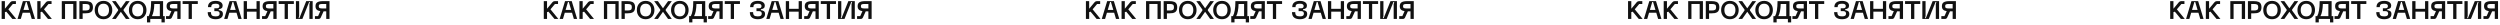 <?xml version="1.0" encoding="UTF-8"?> <svg xmlns="http://www.w3.org/2000/svg" width="3560" height="35" viewBox="0 0 3560 35" fill="none"> <path d="M17.604 27L8.928 16.56C8.4 16.92 7.752 17.136 6.984 17.208V27H2.34V1.62H6.984V12.42L14.652 3.204C15.516 2.148 16.608 1.62 17.928 1.62H22.644V5.652H18.288L11.88 13.284L23.112 27H17.604Z" fill="#111111"></path> <path d="M45.179 27L42.551 18.144H32.255L29.627 27H24.947L32.615 1.62H42.155L49.859 27H45.179ZM33.443 14.112H41.327L37.979 2.808H36.791L33.443 14.112Z" fill="#111111"></path> <path d="M68.37 27L59.694 16.56C59.166 16.92 58.517 17.136 57.749 17.208V27H53.105V1.62H57.749V12.42L65.418 3.204C66.281 2.148 67.374 1.62 68.694 1.62H73.409V5.652H69.053L62.645 13.284L73.877 27H68.37Z" fill="#111111"></path> <path d="M108.968 1.62V27H104.324V5.652H92.624V27H87.981V1.62H108.968Z" fill="#111111"></path> <path d="M121.363 1.62C122.731 1.62 123.931 1.692 124.963 1.836C126.019 1.956 127.027 2.208 127.987 2.592C128.947 2.952 129.727 3.456 130.327 4.104C130.951 4.728 131.443 5.556 131.803 6.588C132.163 7.62 132.343 8.844 132.343 10.26C132.343 12.036 132.079 13.512 131.551 14.688C131.047 15.864 130.267 16.764 129.211 17.388C128.179 17.988 127.051 18.408 125.827 18.648C124.603 18.864 123.115 18.972 121.363 18.972H117.691V27H113.047V1.62H121.363ZM121.615 14.94C123.751 14.94 125.299 14.64 126.259 14.04C127.219 13.44 127.699 12.18 127.699 10.26C127.699 8.364 127.219 7.128 126.259 6.552C125.299 5.952 123.751 5.652 121.615 5.652H117.691V14.94H121.615Z" fill="#111111"></path> <path d="M138.254 23.688C135.998 21.216 134.87 18.084 134.87 14.292C134.87 10.5 135.998 7.38 138.254 4.932C140.534 2.484 143.582 1.26 147.398 1.26C151.214 1.26 154.25 2.496 156.506 4.968C158.762 7.416 159.89 10.524 159.89 14.292C159.89 18.084 158.762 21.216 156.506 23.688C154.25 26.136 151.214 27.36 147.398 27.36C143.582 27.36 140.534 26.136 138.254 23.688ZM141.53 7.74C140.186 9.348 139.514 11.532 139.514 14.292C139.514 17.052 140.186 19.248 141.53 20.88C142.874 22.512 144.83 23.328 147.398 23.328C149.966 23.328 151.91 22.512 153.23 20.88C154.574 19.248 155.246 17.052 155.246 14.292C155.246 11.532 154.574 9.348 153.23 7.74C151.886 6.108 149.942 5.292 147.398 5.292C144.83 5.292 142.874 6.108 141.53 7.74Z" fill="#111111"></path> <path d="M159.525 27L168.201 14.94V13.644L159.525 1.62H164.853L172.089 11.808L179.325 1.62H184.653L175.941 13.644V14.94L184.653 27H179.325L172.089 16.776L164.853 27H159.525Z" fill="#111111"></path> <path d="M186.946 23.688C184.69 21.216 183.562 18.084 183.562 14.292C183.562 10.5 184.69 7.38 186.946 4.932C189.226 2.484 192.274 1.26 196.09 1.26C199.906 1.26 202.942 2.496 205.198 4.968C207.454 7.416 208.582 10.524 208.582 14.292C208.582 18.084 207.454 21.216 205.198 23.688C202.942 26.136 199.906 27.36 196.09 27.36C192.274 27.36 189.226 26.136 186.946 23.688ZM190.222 7.74C188.878 9.348 188.206 11.532 188.206 14.292C188.206 17.052 188.878 19.248 190.222 20.88C191.566 22.512 193.522 23.328 196.09 23.328C198.658 23.328 200.602 22.512 201.922 20.88C203.266 19.248 203.938 17.052 203.938 14.292C203.938 11.532 203.266 9.348 201.922 7.74C200.578 6.108 198.634 5.292 196.09 5.292C193.522 5.292 191.566 6.108 190.222 7.74Z" fill="#111111"></path> <path d="M232.238 22.968H234.614V31.932H229.97V27H213.95V31.932H209.306V22.968H211.682C214.034 18.816 215.21 11.7 215.21 1.62H232.238V22.968ZM216.326 22.968H227.594V5.652H219.746C219.506 13.62 218.366 19.392 216.326 22.968Z" fill="#111111"></path> <path d="M257.148 1.62V27H252.504V16.092H248.76L244.656 25.092C244.032 26.364 242.952 27 241.416 27H236.412V22.968H240.876L244.044 15.876C241.836 15.564 240.144 14.856 238.968 13.752C237.792 12.648 237.204 11.004 237.204 8.82C237.204 6.156 238.08 4.296 239.832 3.24C241.608 2.16 244.152 1.62 247.464 1.62H257.148ZM252.504 12.06V5.652H246.996C245.172 5.652 243.852 5.856 243.036 6.264C242.244 6.672 241.848 7.524 241.848 8.82C241.848 10.14 242.244 11.016 243.036 11.448C243.852 11.856 245.172 12.06 246.996 12.06H252.504Z" fill="#111111"></path> <path d="M281.681 1.62V5.652H273.221V27H268.577V5.652H260.045V1.62H281.681Z" fill="#111111"></path> <path d="M295.781 17.316H300.425C300.425 19.572 300.929 21.144 301.937 22.032C302.945 22.896 304.661 23.328 307.085 23.328C309.077 23.328 310.517 23.016 311.405 22.392C312.317 21.768 312.773 20.796 312.773 19.476C312.773 17.052 311.429 15.84 308.741 15.84H305.213V11.808H308.741C311.189 11.808 312.413 10.764 312.413 8.676C312.413 7.548 312.005 6.708 311.189 6.156C310.397 5.58 309.029 5.292 307.085 5.292C304.757 5.292 303.125 5.664 302.189 6.408C301.253 7.152 300.785 8.388 300.785 10.116H296.141C296.141 7.14 297.113 4.92 299.057 3.456C301.001 1.992 303.677 1.26 307.085 1.26C310.157 1.26 312.581 1.86 314.357 3.06C316.157 4.26 317.057 5.928 317.057 8.064C317.057 9.696 316.577 10.884 315.617 11.628C314.681 12.372 313.301 12.9 311.477 13.212V14.4C312.413 14.568 313.181 14.748 313.781 14.94C314.405 15.132 315.017 15.432 315.617 15.84C316.241 16.224 316.697 16.764 316.985 17.46C317.273 18.156 317.417 19.02 317.417 20.052C317.417 22.404 316.481 24.216 314.609 25.488C312.737 26.736 310.229 27.36 307.085 27.36C303.581 27.36 300.821 26.568 298.805 24.984C296.789 23.376 295.781 20.82 295.781 17.316Z" fill="#111111"></path> <path d="M339.437 27L336.809 18.144H326.513L323.885 27H319.204L326.872 1.62H336.413L344.117 27H339.437ZM327.701 14.112H335.585L332.237 2.808H331.049L327.701 14.112Z" fill="#111111"></path> <path d="M365.3 1.62H369.908V27H365.3V16.596H351.656V27H347.012V1.62H351.656V12.564H365.3V1.62Z" fill="#111111"></path> <path d="M393.905 1.62V27H389.261V16.092H385.517L381.413 25.092C380.789 26.364 379.709 27 378.173 27H373.169V22.968H377.633L380.801 15.876C378.593 15.564 376.901 14.856 375.725 13.752C374.549 12.648 373.961 11.004 373.961 8.82C373.961 6.156 374.837 4.296 376.589 3.24C378.365 2.16 380.909 1.62 384.221 1.62H393.905ZM389.261 12.06V5.652H383.753C381.929 5.652 380.609 5.856 379.793 6.264C379.001 6.672 378.605 7.524 378.605 8.82C378.605 10.14 379.001 11.016 379.793 11.448C380.609 11.856 381.929 12.06 383.753 12.06H389.261Z" fill="#111111"></path> <path d="M418.439 1.62V5.652H409.979V27H405.335V5.652H396.803V1.62H418.439Z" fill="#111111"></path> <path d="M445.235 27H440.591V5.832L441.419 2.808H440.231L430.583 27H421.403V1.62H426.011V22.788L425.183 25.812H426.371L436.055 1.62H445.235V27Z" fill="#111111"></path> <path d="M469.21 1.62V27H464.566V16.092H460.822L456.718 25.092C456.094 26.364 455.014 27 453.478 27H448.474V22.968H452.938L456.106 15.876C453.898 15.564 452.206 14.856 451.03 13.752C449.854 12.648 449.266 11.004 449.266 8.82C449.266 6.156 450.142 4.296 451.894 3.24C453.67 2.16 456.214 1.62 459.526 1.62H469.21ZM464.566 12.06V5.652H459.058C457.234 5.652 455.914 5.856 455.098 6.264C454.306 6.672 453.91 7.524 453.91 8.82C453.91 10.14 454.306 11.016 455.098 11.448C455.914 11.856 457.234 12.06 459.058 12.06H464.566Z" fill="#111111"></path> <path d="M789.604 27L780.928 16.56C780.4 16.92 779.752 17.136 778.984 17.208V27H774.34V1.62H778.984V12.42L786.652 3.204C787.516 2.148 788.608 1.62 789.928 1.62H794.644V5.652H790.288L783.88 13.284L795.112 27H789.604Z" fill="#111111"></path> <path d="M817.179 27L814.551 18.144H804.255L801.627 27H796.947L804.615 1.62H814.155L821.859 27H817.179ZM805.443 14.112H813.327L809.979 2.808H808.791L805.443 14.112Z" fill="#111111"></path> <path d="M840.369 27L831.693 16.56C831.165 16.92 830.517 17.136 829.749 17.208V27H825.105V1.62H829.749V12.42L837.417 3.204C838.281 2.148 839.373 1.62 840.693 1.62H845.409V5.652H841.053L834.645 13.284L845.877 27H840.369Z" fill="#111111"></path> <path d="M880.968 1.62V27H876.324V5.652H864.624V27H859.98V1.62H880.968Z" fill="#111111"></path> <path d="M893.363 1.62C894.731 1.62 895.931 1.692 896.963 1.836C898.019 1.956 899.027 2.208 899.987 2.592C900.947 2.952 901.727 3.456 902.327 4.104C902.951 4.728 903.443 5.556 903.803 6.588C904.163 7.62 904.343 8.844 904.343 10.26C904.343 12.036 904.079 13.512 903.551 14.688C903.047 15.864 902.267 16.764 901.211 17.388C900.179 17.988 899.051 18.408 897.827 18.648C896.603 18.864 895.115 18.972 893.363 18.972H889.691V27H885.047V1.62H893.363ZM893.615 14.94C895.751 14.94 897.299 14.64 898.259 14.04C899.219 13.44 899.699 12.18 899.699 10.26C899.699 8.364 899.219 7.128 898.259 6.552C897.299 5.952 895.751 5.652 893.615 5.652H889.691V14.94H893.615Z" fill="#111111"></path> <path d="M910.254 23.688C907.998 21.216 906.87 18.084 906.87 14.292C906.87 10.5 907.998 7.38 910.254 4.932C912.534 2.484 915.582 1.26 919.398 1.26C923.214 1.26 926.25 2.496 928.506 4.968C930.762 7.416 931.89 10.524 931.89 14.292C931.89 18.084 930.762 21.216 928.506 23.688C926.25 26.136 923.214 27.36 919.398 27.36C915.582 27.36 912.534 26.136 910.254 23.688ZM913.53 7.74C912.186 9.348 911.514 11.532 911.514 14.292C911.514 17.052 912.186 19.248 913.53 20.88C914.874 22.512 916.83 23.328 919.398 23.328C921.966 23.328 923.91 22.512 925.23 20.88C926.574 19.248 927.246 17.052 927.246 14.292C927.246 11.532 926.574 9.348 925.23 7.74C923.886 6.108 921.942 5.292 919.398 5.292C916.83 5.292 914.874 6.108 913.53 7.74Z" fill="#111111"></path> <path d="M931.525 27L940.201 14.94V13.644L931.525 1.62H936.853L944.089 11.808L951.325 1.62H956.653L947.941 13.644V14.94L956.653 27H951.325L944.089 16.776L936.853 27H931.525Z" fill="#111111"></path> <path d="M958.946 23.688C956.69 21.216 955.562 18.084 955.562 14.292C955.562 10.5 956.69 7.38 958.946 4.932C961.226 2.484 964.274 1.26 968.09 1.26C971.906 1.26 974.942 2.496 977.198 4.968C979.454 7.416 980.582 10.524 980.582 14.292C980.582 18.084 979.454 21.216 977.198 23.688C974.942 26.136 971.906 27.36 968.09 27.36C964.274 27.36 961.226 26.136 958.946 23.688ZM962.222 7.74C960.878 9.348 960.206 11.532 960.206 14.292C960.206 17.052 960.878 19.248 962.222 20.88C963.566 22.512 965.522 23.328 968.09 23.328C970.658 23.328 972.602 22.512 973.922 20.88C975.266 19.248 975.938 17.052 975.938 14.292C975.938 11.532 975.266 9.348 973.922 7.74C972.578 6.108 970.634 5.292 968.09 5.292C965.522 5.292 963.566 6.108 962.222 7.74Z" fill="#111111"></path> <path d="M1004.24 22.968H1006.61V31.932H1001.97V27H985.95V31.932H981.306V22.968H983.682C986.034 18.816 987.21 11.7 987.21 1.62H1004.24V22.968ZM988.326 22.968H999.594V5.652H991.746C991.506 13.62 990.366 19.392 988.326 22.968Z" fill="#111111"></path> <path d="M1029.15 1.62V27H1024.5V16.092H1020.76L1016.66 25.092C1016.03 26.364 1014.95 27 1013.42 27H1008.41V22.968H1012.88L1016.04 15.876C1013.84 15.564 1012.14 14.856 1010.97 13.752C1009.79 12.648 1009.2 11.004 1009.2 8.82C1009.2 6.156 1010.08 4.296 1011.83 3.24C1013.61 2.16 1016.15 1.62 1019.46 1.62H1029.15ZM1024.5 12.06V5.652H1019C1017.17 5.652 1015.85 5.856 1015.04 6.264C1014.24 6.672 1013.85 7.524 1013.85 8.82C1013.85 10.14 1014.24 11.016 1015.04 11.448C1015.85 11.856 1017.17 12.06 1019 12.06H1024.5Z" fill="#111111"></path> <path d="M1053.68 1.62V5.652H1045.22V27H1040.58V5.652H1032.05V1.62H1053.68Z" fill="#111111"></path> <path d="M1067.78 17.316H1072.42C1072.42 19.572 1072.93 21.144 1073.94 22.032C1074.94 22.896 1076.66 23.328 1079.08 23.328C1081.08 23.328 1082.52 23.016 1083.4 22.392C1084.32 21.768 1084.77 20.796 1084.77 19.476C1084.77 17.052 1083.43 15.84 1080.74 15.84H1077.21V11.808H1080.74C1083.19 11.808 1084.41 10.764 1084.41 8.676C1084.41 7.548 1084 6.708 1083.19 6.156C1082.4 5.58 1081.03 5.292 1079.08 5.292C1076.76 5.292 1075.12 5.664 1074.19 6.408C1073.25 7.152 1072.78 8.388 1072.78 10.116H1068.14C1068.14 7.14 1069.11 4.92 1071.06 3.456C1073 1.992 1075.68 1.26 1079.08 1.26C1082.16 1.26 1084.58 1.86 1086.36 3.06C1088.16 4.26 1089.06 5.928 1089.06 8.064C1089.06 9.696 1088.58 10.884 1087.62 11.628C1086.68 12.372 1085.3 12.9 1083.48 13.212V14.4C1084.41 14.568 1085.18 14.748 1085.78 14.94C1086.4 15.132 1087.02 15.432 1087.62 15.84C1088.24 16.224 1088.7 16.764 1088.98 17.46C1089.27 18.156 1089.42 19.02 1089.42 20.052C1089.42 22.404 1088.48 24.216 1086.61 25.488C1084.74 26.736 1082.23 27.36 1079.08 27.36C1075.58 27.36 1072.82 26.568 1070.8 24.984C1068.79 23.376 1067.78 20.82 1067.78 17.316Z" fill="#111111"></path> <path d="M1111.44 27L1108.81 18.144H1098.51L1095.88 27H1091.2L1098.87 1.62H1108.41L1116.12 27H1111.44ZM1099.7 14.112H1107.58L1104.24 2.808H1103.05L1099.7 14.112Z" fill="#111111"></path> <path d="M1137.3 1.62H1141.91V27H1137.3V16.596H1123.66V27H1119.01V1.62H1123.66V12.564H1137.3V1.62Z" fill="#111111"></path> <path d="M1165.91 1.62V27H1161.26V16.092H1157.52L1153.41 25.092C1152.79 26.364 1151.71 27 1150.17 27H1145.17V22.968H1149.63L1152.8 15.876C1150.59 15.564 1148.9 14.856 1147.73 13.752C1146.55 12.648 1145.96 11.004 1145.96 8.82C1145.96 6.156 1146.84 4.296 1148.59 3.24C1150.37 2.16 1152.91 1.62 1156.22 1.62H1165.91ZM1161.26 12.06V5.652H1155.75C1153.93 5.652 1152.61 5.856 1151.79 6.264C1151 6.672 1150.61 7.524 1150.61 8.82C1150.61 10.14 1151 11.016 1151.79 11.448C1152.61 11.856 1153.93 12.06 1155.75 12.06H1161.26Z" fill="#111111"></path> <path d="M1190.44 1.62V5.652H1181.98V27H1177.33V5.652H1168.8V1.62H1190.44Z" fill="#111111"></path> <path d="M1217.24 27H1212.59V5.832L1213.42 2.808H1212.23L1202.58 27H1193.4V1.62H1198.01V22.788L1197.18 25.812H1198.37L1208.06 1.62H1217.24V27Z" fill="#111111"></path> <path d="M1241.21 1.62V27H1236.57V16.092H1232.82L1228.72 25.092C1228.09 26.364 1227.01 27 1225.48 27H1220.47V22.968H1224.94L1228.11 15.876C1225.9 15.564 1224.21 14.856 1223.03 13.752C1221.85 12.648 1221.27 11.004 1221.27 8.82C1221.27 6.156 1222.14 4.296 1223.89 3.24C1225.67 2.16 1228.21 1.62 1231.53 1.62H1241.21ZM1236.57 12.06V5.652H1231.06C1229.23 5.652 1227.91 5.856 1227.1 6.264C1226.31 6.672 1225.91 7.524 1225.91 8.82C1225.91 10.14 1226.31 11.016 1227.1 11.448C1227.91 11.856 1229.23 12.06 1231.06 12.06H1236.57Z" fill="#111111"></path> <path d="M1561.6 27L1552.93 16.56C1552.4 16.92 1551.75 17.136 1550.98 17.208V27H1546.34V1.62H1550.98V12.42L1558.65 3.204C1559.52 2.148 1560.61 1.62 1561.93 1.62H1566.64V5.652H1562.29L1555.88 13.284L1567.11 27H1561.6Z" fill="#111111"></path> <path d="M1589.18 27L1586.55 18.144H1576.25L1573.63 27H1568.95L1576.61 1.62H1586.15L1593.86 27H1589.18ZM1577.44 14.112H1585.33L1581.98 2.808H1580.79L1577.44 14.112Z" fill="#111111"></path> <path d="M1612.37 27L1603.69 16.56C1603.17 16.92 1602.52 17.136 1601.75 17.208V27H1597.11V1.62H1601.75V12.42L1609.42 3.204C1610.28 2.148 1611.37 1.62 1612.69 1.62H1617.41V5.652H1613.05L1606.65 13.284L1617.88 27H1612.37Z" fill="#111111"></path> <path d="M1652.97 1.62V27H1648.32V5.652H1636.62V27H1631.98V1.62H1652.97Z" fill="#111111"></path> <path d="M1665.36 1.62C1666.73 1.62 1667.93 1.692 1668.96 1.836C1670.02 1.956 1671.03 2.208 1671.99 2.592C1672.95 2.952 1673.73 3.456 1674.33 4.104C1674.95 4.728 1675.44 5.556 1675.8 6.588C1676.16 7.62 1676.34 8.844 1676.34 10.26C1676.34 12.036 1676.08 13.512 1675.55 14.688C1675.05 15.864 1674.27 16.764 1673.21 17.388C1672.18 17.988 1671.05 18.408 1669.83 18.648C1668.6 18.864 1667.11 18.972 1665.36 18.972H1661.69V27H1657.05V1.62H1665.36ZM1665.61 14.94C1667.75 14.94 1669.3 14.64 1670.26 14.04C1671.22 13.44 1671.7 12.18 1671.7 10.26C1671.7 8.364 1671.22 7.128 1670.26 6.552C1669.3 5.952 1667.75 5.652 1665.61 5.652H1661.69V14.94H1665.61Z" fill="#111111"></path> <path d="M1682.25 23.688C1680 21.216 1678.87 18.084 1678.87 14.292C1678.87 10.5 1680 7.38 1682.25 4.932C1684.53 2.484 1687.58 1.26 1691.4 1.26C1695.21 1.26 1698.25 2.496 1700.51 4.968C1702.76 7.416 1703.89 10.524 1703.89 14.292C1703.89 18.084 1702.76 21.216 1700.51 23.688C1698.25 26.136 1695.21 27.36 1691.4 27.36C1687.58 27.36 1684.53 26.136 1682.25 23.688ZM1685.53 7.74C1684.19 9.348 1683.51 11.532 1683.51 14.292C1683.51 17.052 1684.19 19.248 1685.53 20.88C1686.87 22.512 1688.83 23.328 1691.4 23.328C1693.97 23.328 1695.91 22.512 1697.23 20.88C1698.57 19.248 1699.25 17.052 1699.25 14.292C1699.25 11.532 1698.57 9.348 1697.23 7.74C1695.89 6.108 1693.94 5.292 1691.4 5.292C1688.83 5.292 1686.87 6.108 1685.53 7.74Z" fill="#111111"></path> <path d="M1703.52 27L1712.2 14.94V13.644L1703.52 1.62H1708.85L1716.09 11.808L1723.32 1.62H1728.65L1719.94 13.644V14.94L1728.65 27H1723.32L1716.09 16.776L1708.85 27H1703.52Z" fill="#111111"></path> <path d="M1730.95 23.688C1728.69 21.216 1727.56 18.084 1727.56 14.292C1727.56 10.5 1728.69 7.38 1730.95 4.932C1733.23 2.484 1736.27 1.26 1740.09 1.26C1743.91 1.26 1746.94 2.496 1749.2 4.968C1751.45 7.416 1752.58 10.524 1752.58 14.292C1752.58 18.084 1751.45 21.216 1749.2 23.688C1746.94 26.136 1743.91 27.36 1740.09 27.36C1736.27 27.36 1733.23 26.136 1730.95 23.688ZM1734.22 7.74C1732.88 9.348 1732.21 11.532 1732.21 14.292C1732.21 17.052 1732.88 19.248 1734.22 20.88C1735.57 22.512 1737.52 23.328 1740.09 23.328C1742.66 23.328 1744.6 22.512 1745.92 20.88C1747.27 19.248 1747.94 17.052 1747.94 14.292C1747.94 11.532 1747.27 9.348 1745.92 7.74C1744.58 6.108 1742.63 5.292 1740.09 5.292C1737.52 5.292 1735.57 6.108 1734.22 7.74Z" fill="#111111"></path> <path d="M1776.24 22.968H1778.61V31.932H1773.97V27H1757.95V31.932H1753.31V22.968H1755.68C1758.03 18.816 1759.21 11.7 1759.21 1.62H1776.24V22.968ZM1760.33 22.968H1771.59V5.652H1763.75C1763.51 13.62 1762.37 19.392 1760.33 22.968Z" fill="#111111"></path> <path d="M1801.15 1.62V27H1796.5V16.092H1792.76L1788.66 25.092C1788.03 26.364 1786.95 27 1785.42 27H1780.41V22.968H1784.88L1788.04 15.876C1785.84 15.564 1784.14 14.856 1782.97 13.752C1781.79 12.648 1781.2 11.004 1781.2 8.82C1781.2 6.156 1782.08 4.296 1783.83 3.24C1785.61 2.16 1788.15 1.62 1791.46 1.62H1801.15ZM1796.5 12.06V5.652H1791C1789.17 5.652 1787.85 5.856 1787.04 6.264C1786.24 6.672 1785.85 7.524 1785.85 8.82C1785.85 10.14 1786.24 11.016 1787.04 11.448C1787.85 11.856 1789.17 12.06 1791 12.06H1796.5Z" fill="#111111"></path> <path d="M1825.68 1.62V5.652H1817.22V27H1812.58V5.652H1804.05V1.62H1825.68Z" fill="#111111"></path> <path d="M1839.78 17.316H1844.42C1844.42 19.572 1844.93 21.144 1845.94 22.032C1846.94 22.896 1848.66 23.328 1851.08 23.328C1853.08 23.328 1854.52 23.016 1855.4 22.392C1856.32 21.768 1856.77 20.796 1856.77 19.476C1856.77 17.052 1855.43 15.84 1852.74 15.84H1849.21V11.808H1852.74C1855.19 11.808 1856.41 10.764 1856.41 8.676C1856.41 7.548 1856 6.708 1855.19 6.156C1854.4 5.58 1853.03 5.292 1851.08 5.292C1848.76 5.292 1847.12 5.664 1846.19 6.408C1845.25 7.152 1844.78 8.388 1844.78 10.116H1840.14C1840.14 7.14 1841.11 4.92 1843.06 3.456C1845 1.992 1847.68 1.26 1851.08 1.26C1854.16 1.26 1856.58 1.86 1858.36 3.06C1860.16 4.26 1861.06 5.928 1861.06 8.064C1861.06 9.696 1860.58 10.884 1859.62 11.628C1858.68 12.372 1857.3 12.9 1855.48 13.212V14.4C1856.41 14.568 1857.18 14.748 1857.78 14.94C1858.4 15.132 1859.02 15.432 1859.62 15.84C1860.24 16.224 1860.7 16.764 1860.98 17.46C1861.27 18.156 1861.42 19.02 1861.42 20.052C1861.42 22.404 1860.48 24.216 1858.61 25.488C1856.74 26.736 1854.23 27.36 1851.08 27.36C1847.58 27.36 1844.82 26.568 1842.8 24.984C1840.79 23.376 1839.78 20.82 1839.78 17.316Z" fill="#111111"></path> <path d="M1883.44 27L1880.81 18.144H1870.51L1867.88 27H1863.2L1870.87 1.62H1880.41L1888.12 27H1883.44ZM1871.7 14.112H1879.58L1876.24 2.808H1875.05L1871.7 14.112Z" fill="#111111"></path> <path d="M1909.3 1.62H1913.91V27H1909.3V16.596H1895.66V27H1891.01V1.62H1895.66V12.564H1909.3V1.62Z" fill="#111111"></path> <path d="M1937.91 1.62V27H1933.26V16.092H1929.52L1925.41 25.092C1924.79 26.364 1923.71 27 1922.17 27H1917.17V22.968H1921.63L1924.8 15.876C1922.59 15.564 1920.9 14.856 1919.73 13.752C1918.55 12.648 1917.96 11.004 1917.96 8.82C1917.96 6.156 1918.84 4.296 1920.59 3.24C1922.37 2.16 1924.91 1.62 1928.22 1.62H1937.91ZM1933.26 12.06V5.652H1927.75C1925.93 5.652 1924.61 5.856 1923.79 6.264C1923 6.672 1922.61 7.524 1922.61 8.82C1922.61 10.14 1923 11.016 1923.79 11.448C1924.61 11.856 1925.93 12.06 1927.75 12.06H1933.26Z" fill="#111111"></path> <path d="M1962.44 1.62V5.652H1953.98V27H1949.33V5.652H1940.8V1.62H1962.44Z" fill="#111111"></path> <path d="M1989.24 27H1984.59V5.832L1985.42 2.808H1984.23L1974.58 27H1965.4V1.62H1970.01V22.788L1969.18 25.812H1970.37L1980.06 1.62H1989.24V27Z" fill="#111111"></path> <path d="M2013.21 1.62V27H2008.57V16.092H2004.82L2000.72 25.092C2000.09 26.364 1999.01 27 1997.48 27H1992.47V22.968H1996.94L2000.11 15.876C1997.9 15.564 1996.21 14.856 1995.03 13.752C1993.85 12.648 1993.27 11.004 1993.27 8.82C1993.27 6.156 1994.14 4.296 1995.89 3.24C1997.67 2.16 2000.21 1.62 2003.53 1.62H2013.21ZM2008.57 12.06V5.652H2003.06C2001.23 5.652 1999.91 5.856 1999.1 6.264C1998.31 6.672 1997.91 7.524 1997.91 8.82C1997.91 10.14 1998.31 11.016 1999.1 11.448C1999.91 11.856 2001.23 12.06 2003.06 12.06H2008.57Z" fill="#111111"></path> <path d="M2333.6 27L2324.93 16.56C2324.4 16.92 2323.75 17.136 2322.98 17.208V27H2318.34V1.62H2322.98V12.42L2330.65 3.204C2331.52 2.148 2332.61 1.62 2333.93 1.62H2338.64V5.652H2334.29L2327.88 13.284L2339.11 27H2333.6Z" fill="#111111"></path> <path d="M2361.18 27L2358.55 18.144H2348.25L2345.63 27H2340.95L2348.61 1.62H2358.15L2365.86 27H2361.18ZM2349.44 14.112H2357.33L2353.98 2.808H2352.79L2349.44 14.112Z" fill="#111111"></path> <path d="M2384.37 27L2375.69 16.56C2375.17 16.92 2374.52 17.136 2373.75 17.208V27H2369.11V1.62H2373.75V12.42L2381.42 3.204C2382.28 2.148 2383.37 1.62 2384.69 1.62H2389.41V5.652H2385.05L2378.65 13.284L2389.88 27H2384.37Z" fill="#111111"></path> <path d="M2424.97 1.62V27H2420.32V5.652H2408.62V27H2403.98V1.62H2424.97Z" fill="#111111"></path> <path d="M2437.36 1.62C2438.73 1.62 2439.93 1.692 2440.96 1.836C2442.02 1.956 2443.03 2.208 2443.99 2.592C2444.95 2.952 2445.73 3.456 2446.33 4.104C2446.95 4.728 2447.44 5.556 2447.8 6.588C2448.16 7.62 2448.34 8.844 2448.34 10.26C2448.34 12.036 2448.08 13.512 2447.55 14.688C2447.05 15.864 2446.27 16.764 2445.21 17.388C2444.18 17.988 2443.05 18.408 2441.83 18.648C2440.6 18.864 2439.11 18.972 2437.36 18.972H2433.69V27H2429.05V1.62H2437.36ZM2437.61 14.94C2439.75 14.94 2441.3 14.64 2442.26 14.04C2443.22 13.44 2443.7 12.18 2443.7 10.26C2443.7 8.364 2443.22 7.128 2442.26 6.552C2441.3 5.952 2439.75 5.652 2437.61 5.652H2433.69V14.94H2437.61Z" fill="#111111"></path> <path d="M2454.25 23.688C2452 21.216 2450.87 18.084 2450.87 14.292C2450.87 10.5 2452 7.38 2454.25 4.932C2456.53 2.484 2459.58 1.26 2463.4 1.26C2467.21 1.26 2470.25 2.496 2472.51 4.968C2474.76 7.416 2475.89 10.524 2475.89 14.292C2475.89 18.084 2474.76 21.216 2472.51 23.688C2470.25 26.136 2467.21 27.36 2463.4 27.36C2459.58 27.36 2456.53 26.136 2454.25 23.688ZM2457.53 7.74C2456.19 9.348 2455.51 11.532 2455.51 14.292C2455.51 17.052 2456.19 19.248 2457.53 20.88C2458.87 22.512 2460.83 23.328 2463.4 23.328C2465.97 23.328 2467.91 22.512 2469.23 20.88C2470.57 19.248 2471.25 17.052 2471.25 14.292C2471.25 11.532 2470.57 9.348 2469.23 7.74C2467.89 6.108 2465.94 5.292 2463.4 5.292C2460.83 5.292 2458.87 6.108 2457.53 7.74Z" fill="#111111"></path> <path d="M2475.52 27L2484.2 14.94V13.644L2475.52 1.62H2480.85L2488.09 11.808L2495.32 1.62H2500.65L2491.94 13.644V14.94L2500.65 27H2495.32L2488.09 16.776L2480.85 27H2475.52Z" fill="#111111"></path> <path d="M2502.95 23.688C2500.69 21.216 2499.56 18.084 2499.56 14.292C2499.56 10.5 2500.69 7.38 2502.95 4.932C2505.23 2.484 2508.27 1.26 2512.09 1.26C2515.91 1.26 2518.94 2.496 2521.2 4.968C2523.45 7.416 2524.58 10.524 2524.58 14.292C2524.58 18.084 2523.45 21.216 2521.2 23.688C2518.94 26.136 2515.91 27.36 2512.09 27.36C2508.27 27.36 2505.23 26.136 2502.95 23.688ZM2506.22 7.74C2504.88 9.348 2504.21 11.532 2504.21 14.292C2504.21 17.052 2504.88 19.248 2506.22 20.88C2507.57 22.512 2509.52 23.328 2512.09 23.328C2514.66 23.328 2516.6 22.512 2517.92 20.88C2519.27 19.248 2519.94 17.052 2519.94 14.292C2519.94 11.532 2519.27 9.348 2517.92 7.74C2516.58 6.108 2514.63 5.292 2512.09 5.292C2509.52 5.292 2507.57 6.108 2506.22 7.74Z" fill="#111111"></path> <path d="M2548.24 22.968H2550.61V31.932H2545.97V27H2529.95V31.932H2525.31V22.968H2527.68C2530.03 18.816 2531.21 11.7 2531.21 1.62H2548.24V22.968ZM2532.33 22.968H2543.59V5.652H2535.75C2535.51 13.62 2534.37 19.392 2532.33 22.968Z" fill="#111111"></path> <path d="M2573.15 1.62V27H2568.5V16.092H2564.76L2560.66 25.092C2560.03 26.364 2558.95 27 2557.42 27H2552.41V22.968H2556.88L2560.04 15.876C2557.84 15.564 2556.14 14.856 2554.97 13.752C2553.79 12.648 2553.2 11.004 2553.2 8.82C2553.2 6.156 2554.08 4.296 2555.83 3.24C2557.61 2.16 2560.15 1.62 2563.46 1.62H2573.15ZM2568.5 12.06V5.652H2563C2561.17 5.652 2559.85 5.856 2559.04 6.264C2558.24 6.672 2557.85 7.524 2557.85 8.82C2557.85 10.14 2558.24 11.016 2559.04 11.448C2559.85 11.856 2561.17 12.06 2563 12.06H2568.5Z" fill="#111111"></path> <path d="M2597.68 1.62V5.652H2589.22V27H2584.58V5.652H2576.04V1.62H2597.68Z" fill="#111111"></path> <path d="M2611.78 17.316H2616.42C2616.42 19.572 2616.93 21.144 2617.94 22.032C2618.94 22.896 2620.66 23.328 2623.08 23.328C2625.08 23.328 2626.52 23.016 2627.4 22.392C2628.32 21.768 2628.77 20.796 2628.77 19.476C2628.77 17.052 2627.43 15.84 2624.74 15.84H2621.21V11.808H2624.74C2627.19 11.808 2628.41 10.764 2628.41 8.676C2628.41 7.548 2628 6.708 2627.19 6.156C2626.4 5.58 2625.03 5.292 2623.08 5.292C2620.76 5.292 2619.12 5.664 2618.19 6.408C2617.25 7.152 2616.78 8.388 2616.78 10.116H2612.14C2612.14 7.14 2613.11 4.92 2615.06 3.456C2617 1.992 2619.68 1.26 2623.08 1.26C2626.16 1.26 2628.58 1.86 2630.36 3.06C2632.16 4.26 2633.06 5.928 2633.06 8.064C2633.06 9.696 2632.58 10.884 2631.62 11.628C2630.68 12.372 2629.3 12.9 2627.48 13.212V14.4C2628.41 14.568 2629.18 14.748 2629.78 14.94C2630.4 15.132 2631.02 15.432 2631.62 15.84C2632.24 16.224 2632.7 16.764 2632.98 17.46C2633.27 18.156 2633.42 19.02 2633.42 20.052C2633.42 22.404 2632.48 24.216 2630.61 25.488C2628.74 26.736 2626.23 27.36 2623.08 27.36C2619.58 27.36 2616.82 26.568 2614.8 24.984C2612.79 23.376 2611.78 20.82 2611.78 17.316Z" fill="#111111"></path> <path d="M2655.44 27L2652.81 18.144H2642.51L2639.88 27H2635.2L2642.87 1.62H2652.41L2660.12 27H2655.44ZM2643.7 14.112H2651.58L2648.24 2.808H2647.05L2643.7 14.112Z" fill="#111111"></path> <path d="M2681.3 1.62H2685.91V27H2681.3V16.596H2667.66V27H2663.01V1.62H2667.66V12.564H2681.3V1.62Z" fill="#111111"></path> <path d="M2709.91 1.62V27H2705.26V16.092H2701.52L2697.41 25.092C2696.79 26.364 2695.71 27 2694.17 27H2689.17V22.968H2693.63L2696.8 15.876C2694.59 15.564 2692.9 14.856 2691.73 13.752C2690.55 12.648 2689.96 11.004 2689.96 8.82C2689.96 6.156 2690.84 4.296 2692.59 3.24C2694.37 2.16 2696.91 1.62 2700.22 1.62H2709.91ZM2705.26 12.06V5.652H2699.75C2697.93 5.652 2696.61 5.856 2695.79 6.264C2695 6.672 2694.61 7.524 2694.61 8.82C2694.61 10.14 2695 11.016 2695.79 11.448C2696.61 11.856 2697.93 12.06 2699.75 12.06H2705.26Z" fill="#111111"></path> <path d="M2734.44 1.62V5.652H2725.98V27H2721.33V5.652H2712.8V1.62H2734.44Z" fill="#111111"></path> <path d="M2761.24 27H2756.59V5.832L2757.42 2.808H2756.23L2746.58 27H2737.4V1.62H2742.01V22.788L2741.18 25.812H2742.37L2752.06 1.62H2761.24V27Z" fill="#111111"></path> <path d="M2785.21 1.62V27H2780.57V16.092H2776.82L2772.72 25.092C2772.09 26.364 2771.01 27 2769.48 27H2764.47V22.968H2768.94L2772.11 15.876C2769.9 15.564 2768.21 14.856 2767.03 13.752C2765.85 12.648 2765.27 11.004 2765.27 8.82C2765.27 6.156 2766.14 4.296 2767.89 3.24C2769.67 2.16 2772.21 1.62 2775.53 1.62H2785.21ZM2780.57 12.06V5.652H2775.06C2773.23 5.652 2771.91 5.856 2771.1 6.264C2770.31 6.672 2769.91 7.524 2769.91 8.82C2769.91 10.14 2770.31 11.016 2771.1 11.448C2771.91 11.856 2773.23 12.06 2775.06 12.06H2780.57Z" fill="#111111"></path> <path d="M3105.6 27L3096.93 16.56C3096.4 16.92 3095.75 17.136 3094.98 17.208V27H3090.34V1.62H3094.98V12.42L3102.65 3.204C3103.52 2.148 3104.61 1.62 3105.93 1.62H3110.64V5.652H3106.29L3099.88 13.284L3111.11 27H3105.6Z" fill="#111111"></path> <path d="M3133.18 27L3130.55 18.144H3120.25L3117.63 27H3112.95L3120.61 1.62H3130.15L3137.86 27H3133.18ZM3121.44 14.112H3129.33L3125.98 2.808H3124.79L3121.44 14.112Z" fill="#111111"></path> <path d="M3156.37 27L3147.69 16.56C3147.17 16.92 3146.52 17.136 3145.75 17.208V27H3141.11V1.62H3145.75V12.42L3153.42 3.204C3154.28 2.148 3155.37 1.62 3156.69 1.62H3161.41V5.652H3157.05L3150.65 13.284L3161.88 27H3156.37Z" fill="#111111"></path> <path d="M3196.97 1.62V27H3192.32V5.652H3180.62V27H3175.98V1.62H3196.97Z" fill="#111111"></path> <path d="M3209.36 1.62C3210.73 1.62 3211.93 1.692 3212.96 1.836C3214.02 1.956 3215.03 2.208 3215.99 2.592C3216.95 2.952 3217.73 3.456 3218.33 4.104C3218.95 4.728 3219.44 5.556 3219.8 6.588C3220.16 7.62 3220.34 8.844 3220.34 10.26C3220.34 12.036 3220.08 13.512 3219.55 14.688C3219.05 15.864 3218.27 16.764 3217.21 17.388C3216.18 17.988 3215.05 18.408 3213.83 18.648C3212.6 18.864 3211.11 18.972 3209.36 18.972H3205.69V27H3201.05V1.62H3209.36ZM3209.61 14.94C3211.75 14.94 3213.3 14.64 3214.26 14.04C3215.22 13.44 3215.7 12.18 3215.7 10.26C3215.7 8.364 3215.22 7.128 3214.26 6.552C3213.3 5.952 3211.75 5.652 3209.61 5.652H3205.69V14.94H3209.61Z" fill="#111111"></path> <path d="M3226.25 23.688C3224 21.216 3222.87 18.084 3222.87 14.292C3222.87 10.5 3224 7.38 3226.25 4.932C3228.53 2.484 3231.58 1.26 3235.4 1.26C3239.21 1.26 3242.25 2.496 3244.51 4.968C3246.76 7.416 3247.89 10.524 3247.89 14.292C3247.89 18.084 3246.76 21.216 3244.51 23.688C3242.25 26.136 3239.21 27.36 3235.4 27.36C3231.58 27.36 3228.53 26.136 3226.25 23.688ZM3229.53 7.74C3228.19 9.348 3227.51 11.532 3227.51 14.292C3227.51 17.052 3228.19 19.248 3229.53 20.88C3230.87 22.512 3232.83 23.328 3235.4 23.328C3237.97 23.328 3239.91 22.512 3241.23 20.88C3242.57 19.248 3243.25 17.052 3243.25 14.292C3243.25 11.532 3242.57 9.348 3241.23 7.74C3239.89 6.108 3237.94 5.292 3235.4 5.292C3232.83 5.292 3230.87 6.108 3229.53 7.74Z" fill="#111111"></path> <path d="M3247.52 27L3256.2 14.94V13.644L3247.52 1.62H3252.85L3260.09 11.808L3267.32 1.62H3272.65L3263.94 13.644V14.94L3272.65 27H3267.32L3260.09 16.776L3252.85 27H3247.52Z" fill="#111111"></path> <path d="M3274.95 23.688C3272.69 21.216 3271.56 18.084 3271.56 14.292C3271.56 10.5 3272.69 7.38 3274.95 4.932C3277.23 2.484 3280.27 1.26 3284.09 1.26C3287.91 1.26 3290.94 2.496 3293.2 4.968C3295.45 7.416 3296.58 10.524 3296.58 14.292C3296.58 18.084 3295.45 21.216 3293.2 23.688C3290.94 26.136 3287.91 27.36 3284.09 27.36C3280.27 27.36 3277.23 26.136 3274.95 23.688ZM3278.22 7.74C3276.88 9.348 3276.21 11.532 3276.21 14.292C3276.21 17.052 3276.88 19.248 3278.22 20.88C3279.57 22.512 3281.52 23.328 3284.09 23.328C3286.66 23.328 3288.6 22.512 3289.92 20.88C3291.27 19.248 3291.94 17.052 3291.94 14.292C3291.94 11.532 3291.27 9.348 3289.92 7.74C3288.58 6.108 3286.63 5.292 3284.09 5.292C3281.52 5.292 3279.57 6.108 3278.22 7.74Z" fill="#111111"></path> <path d="M3320.24 22.968H3322.61V31.932H3317.97V27H3301.95V31.932H3297.31V22.968H3299.68C3302.03 18.816 3303.21 11.7 3303.21 1.62H3320.24V22.968ZM3304.33 22.968H3315.59V5.652H3307.75C3307.51 13.62 3306.37 19.392 3304.33 22.968Z" fill="#111111"></path> <path d="M3345.15 1.62V27H3340.5V16.092H3336.76L3332.66 25.092C3332.03 26.364 3330.95 27 3329.42 27H3324.41V22.968H3328.88L3332.04 15.876C3329.84 15.564 3328.14 14.856 3326.97 13.752C3325.79 12.648 3325.2 11.004 3325.2 8.82C3325.2 6.156 3326.08 4.296 3327.83 3.24C3329.61 2.16 3332.15 1.62 3335.46 1.62H3345.15ZM3340.5 12.06V5.652H3335C3333.17 5.652 3331.85 5.856 3331.04 6.264C3330.24 6.672 3329.85 7.524 3329.85 8.82C3329.85 10.14 3330.24 11.016 3331.04 11.448C3331.85 11.856 3333.17 12.06 3335 12.06H3340.5Z" fill="#111111"></path> <path d="M3369.68 1.62V5.652H3361.22V27H3356.58V5.652H3348.04V1.62H3369.68Z" fill="#111111"></path> <path d="M3383.78 17.316H3388.42C3388.42 19.572 3388.93 21.144 3389.94 22.032C3390.94 22.896 3392.66 23.328 3395.08 23.328C3397.08 23.328 3398.52 23.016 3399.4 22.392C3400.32 21.768 3400.77 20.796 3400.77 19.476C3400.77 17.052 3399.43 15.84 3396.74 15.84H3393.21V11.808H3396.74C3399.19 11.808 3400.41 10.764 3400.41 8.676C3400.41 7.548 3400 6.708 3399.19 6.156C3398.4 5.58 3397.03 5.292 3395.08 5.292C3392.76 5.292 3391.12 5.664 3390.19 6.408C3389.25 7.152 3388.78 8.388 3388.78 10.116H3384.14C3384.14 7.14 3385.11 4.92 3387.06 3.456C3389 1.992 3391.68 1.26 3395.08 1.26C3398.16 1.26 3400.58 1.86 3402.36 3.06C3404.16 4.26 3405.06 5.928 3405.06 8.064C3405.06 9.696 3404.58 10.884 3403.62 11.628C3402.68 12.372 3401.3 12.9 3399.48 13.212V14.4C3400.41 14.568 3401.18 14.748 3401.78 14.94C3402.4 15.132 3403.02 15.432 3403.62 15.84C3404.24 16.224 3404.7 16.764 3404.98 17.46C3405.27 18.156 3405.42 19.02 3405.42 20.052C3405.42 22.404 3404.48 24.216 3402.61 25.488C3400.74 26.736 3398.23 27.36 3395.08 27.36C3391.58 27.36 3388.82 26.568 3386.8 24.984C3384.79 23.376 3383.78 20.82 3383.78 17.316Z" fill="#111111"></path> <path d="M3427.44 27L3424.81 18.144H3414.51L3411.88 27H3407.2L3414.87 1.62H3424.41L3432.12 27H3427.44ZM3415.7 14.112H3423.58L3420.24 2.808H3419.05L3415.7 14.112Z" fill="#111111"></path> <path d="M3453.3 1.62H3457.91V27H3453.3V16.596H3439.66V27H3435.01V1.62H3439.66V12.564H3453.3V1.62Z" fill="#111111"></path> <path d="M3481.91 1.62V27H3477.26V16.092H3473.52L3469.41 25.092C3468.79 26.364 3467.71 27 3466.17 27H3461.17V22.968H3465.63L3468.8 15.876C3466.59 15.564 3464.9 14.856 3463.73 13.752C3462.55 12.648 3461.96 11.004 3461.96 8.82C3461.96 6.156 3462.84 4.296 3464.59 3.24C3466.37 2.16 3468.91 1.62 3472.22 1.62H3481.91ZM3477.26 12.06V5.652H3471.75C3469.93 5.652 3468.61 5.856 3467.79 6.264C3467 6.672 3466.61 7.524 3466.61 8.82C3466.61 10.14 3467 11.016 3467.79 11.448C3468.61 11.856 3469.93 12.06 3471.75 12.06H3477.26Z" fill="#111111"></path> <path d="M3506.44 1.62V5.652H3497.98V27H3493.33V5.652H3484.8V1.62H3506.44Z" fill="#111111"></path> <path d="M3533.24 27H3528.59V5.832L3529.42 2.808H3528.23L3518.58 27H3509.4V1.62H3514.01V22.788L3513.18 25.812H3514.37L3524.06 1.62H3533.24V27Z" fill="#111111"></path> <path d="M3557.21 1.62V27H3552.57V16.092H3548.82L3544.72 25.092C3544.09 26.364 3543.01 27 3541.48 27H3536.47V22.968H3540.94L3544.11 15.876C3541.9 15.564 3540.21 14.856 3539.03 13.752C3537.85 12.648 3537.27 11.004 3537.27 8.82C3537.27 6.156 3538.14 4.296 3539.89 3.24C3541.67 2.16 3544.21 1.62 3547.53 1.62H3557.21ZM3552.57 12.06V5.652H3547.06C3545.23 5.652 3543.91 5.856 3543.1 6.264C3542.31 6.672 3541.91 7.524 3541.91 8.82C3541.91 10.14 3542.31 11.016 3543.1 11.448C3543.91 11.856 3545.23 12.06 3547.06 12.06H3552.57Z" fill="#111111"></path> </svg> 
